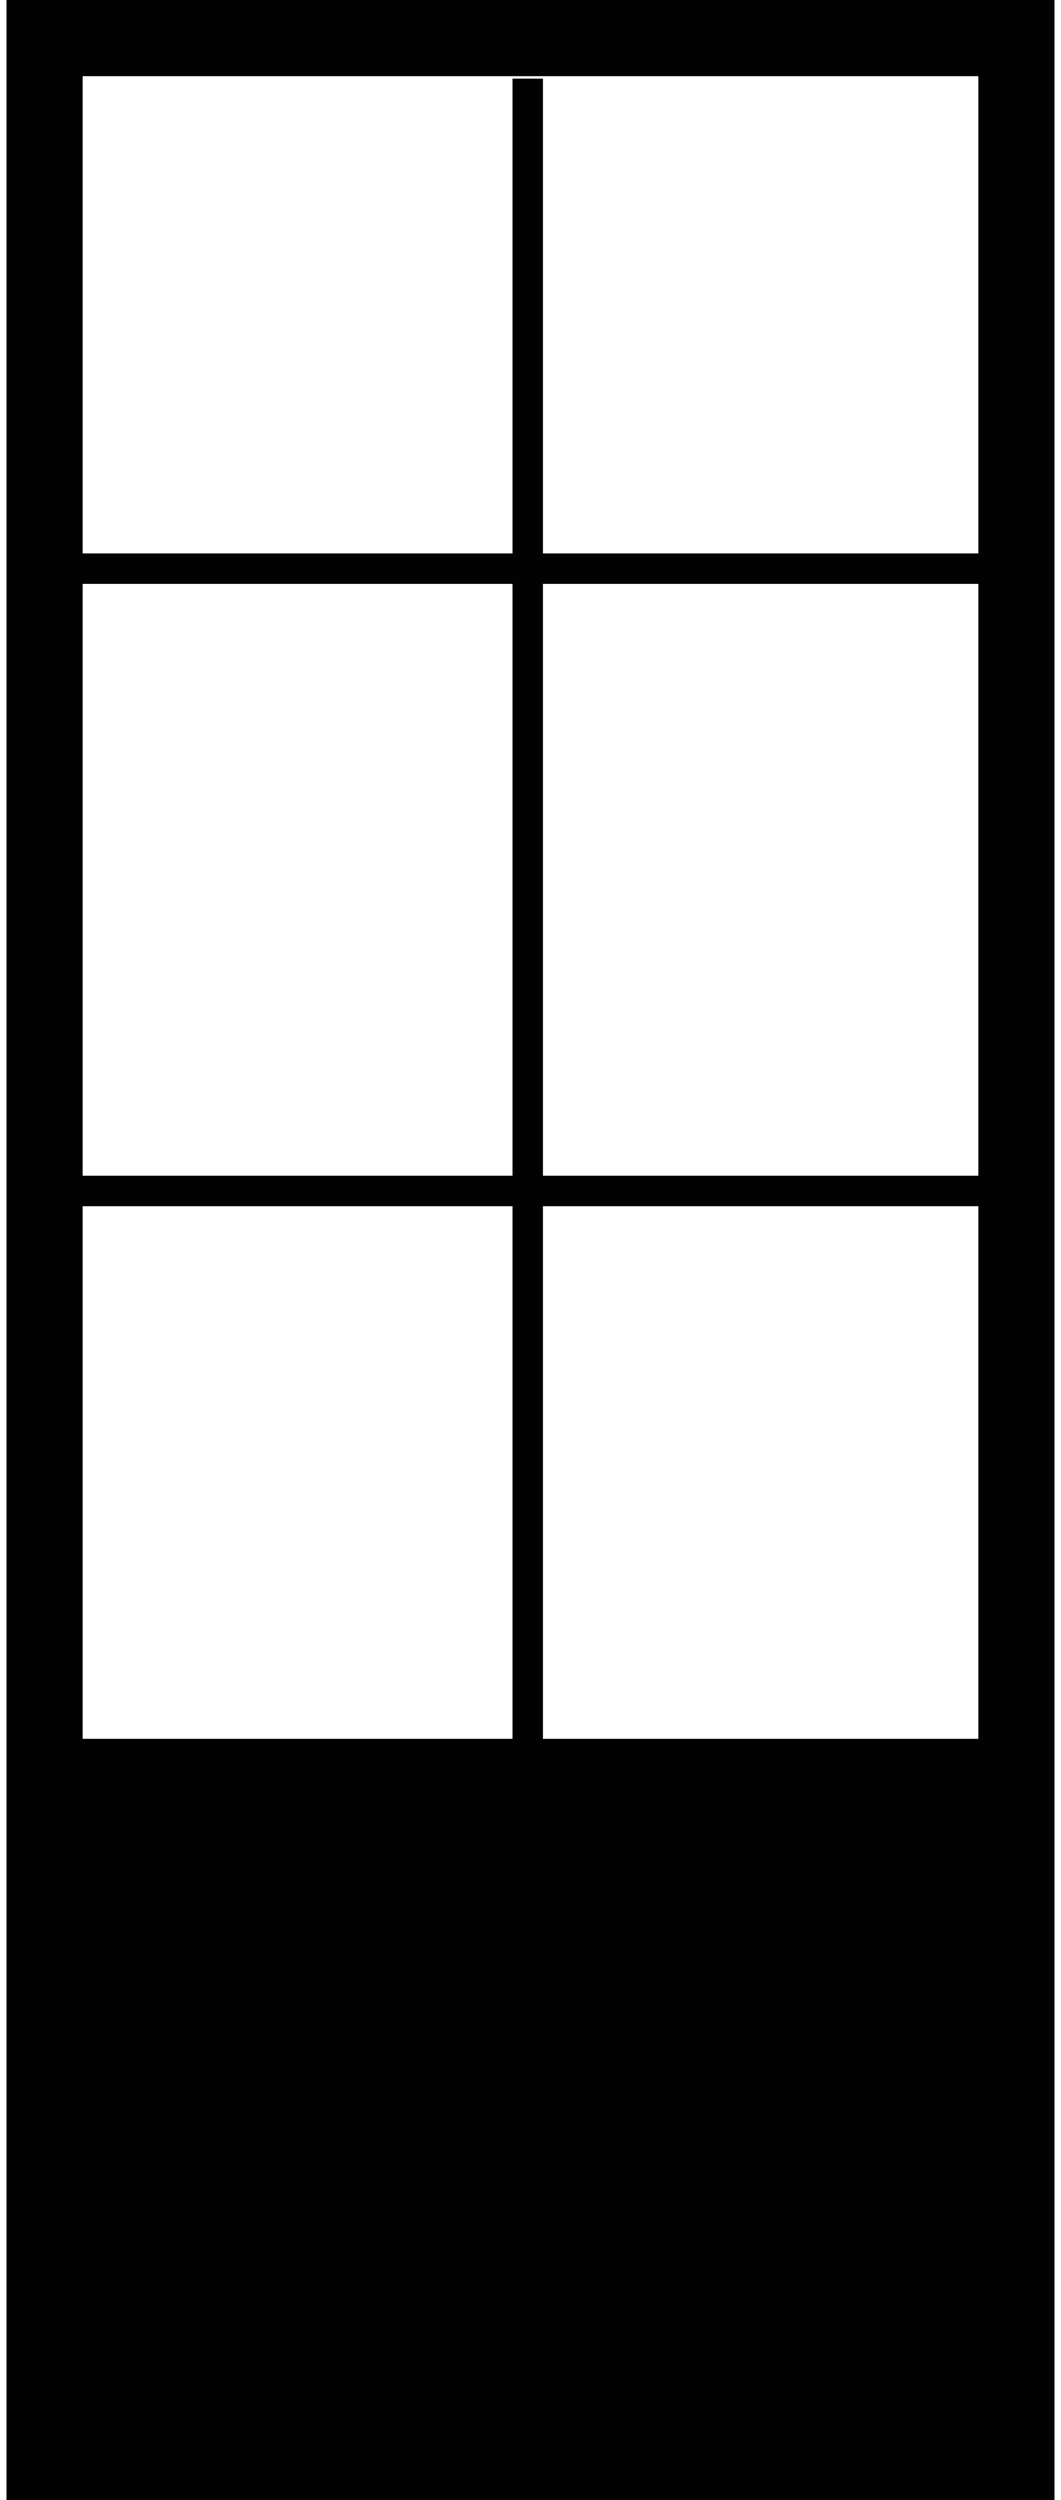 <svg class="icon icon-pantry-doors" role="presentation" aria-hidden="true" width="31" height="73" xmlns="http://www.w3.org/2000/svg" viewBox="0 0 30.28 72.19"><path d="M0 0v72.19h30.28V0H0Zm28.08 33.95H15.5V16.86h12.58v17.08Zm-13.46 0H2.2V16.86h12.42v17.08Zm-12.42.88h12.42v15.38H2.2V34.83Zm13.3 15.38V34.83h12.58v15.38H15.5ZM28.08 2.2v13.78H15.5V2.27h-.88v13.71H2.2V2.2h25.88Z" fill="#020202"/></svg>
